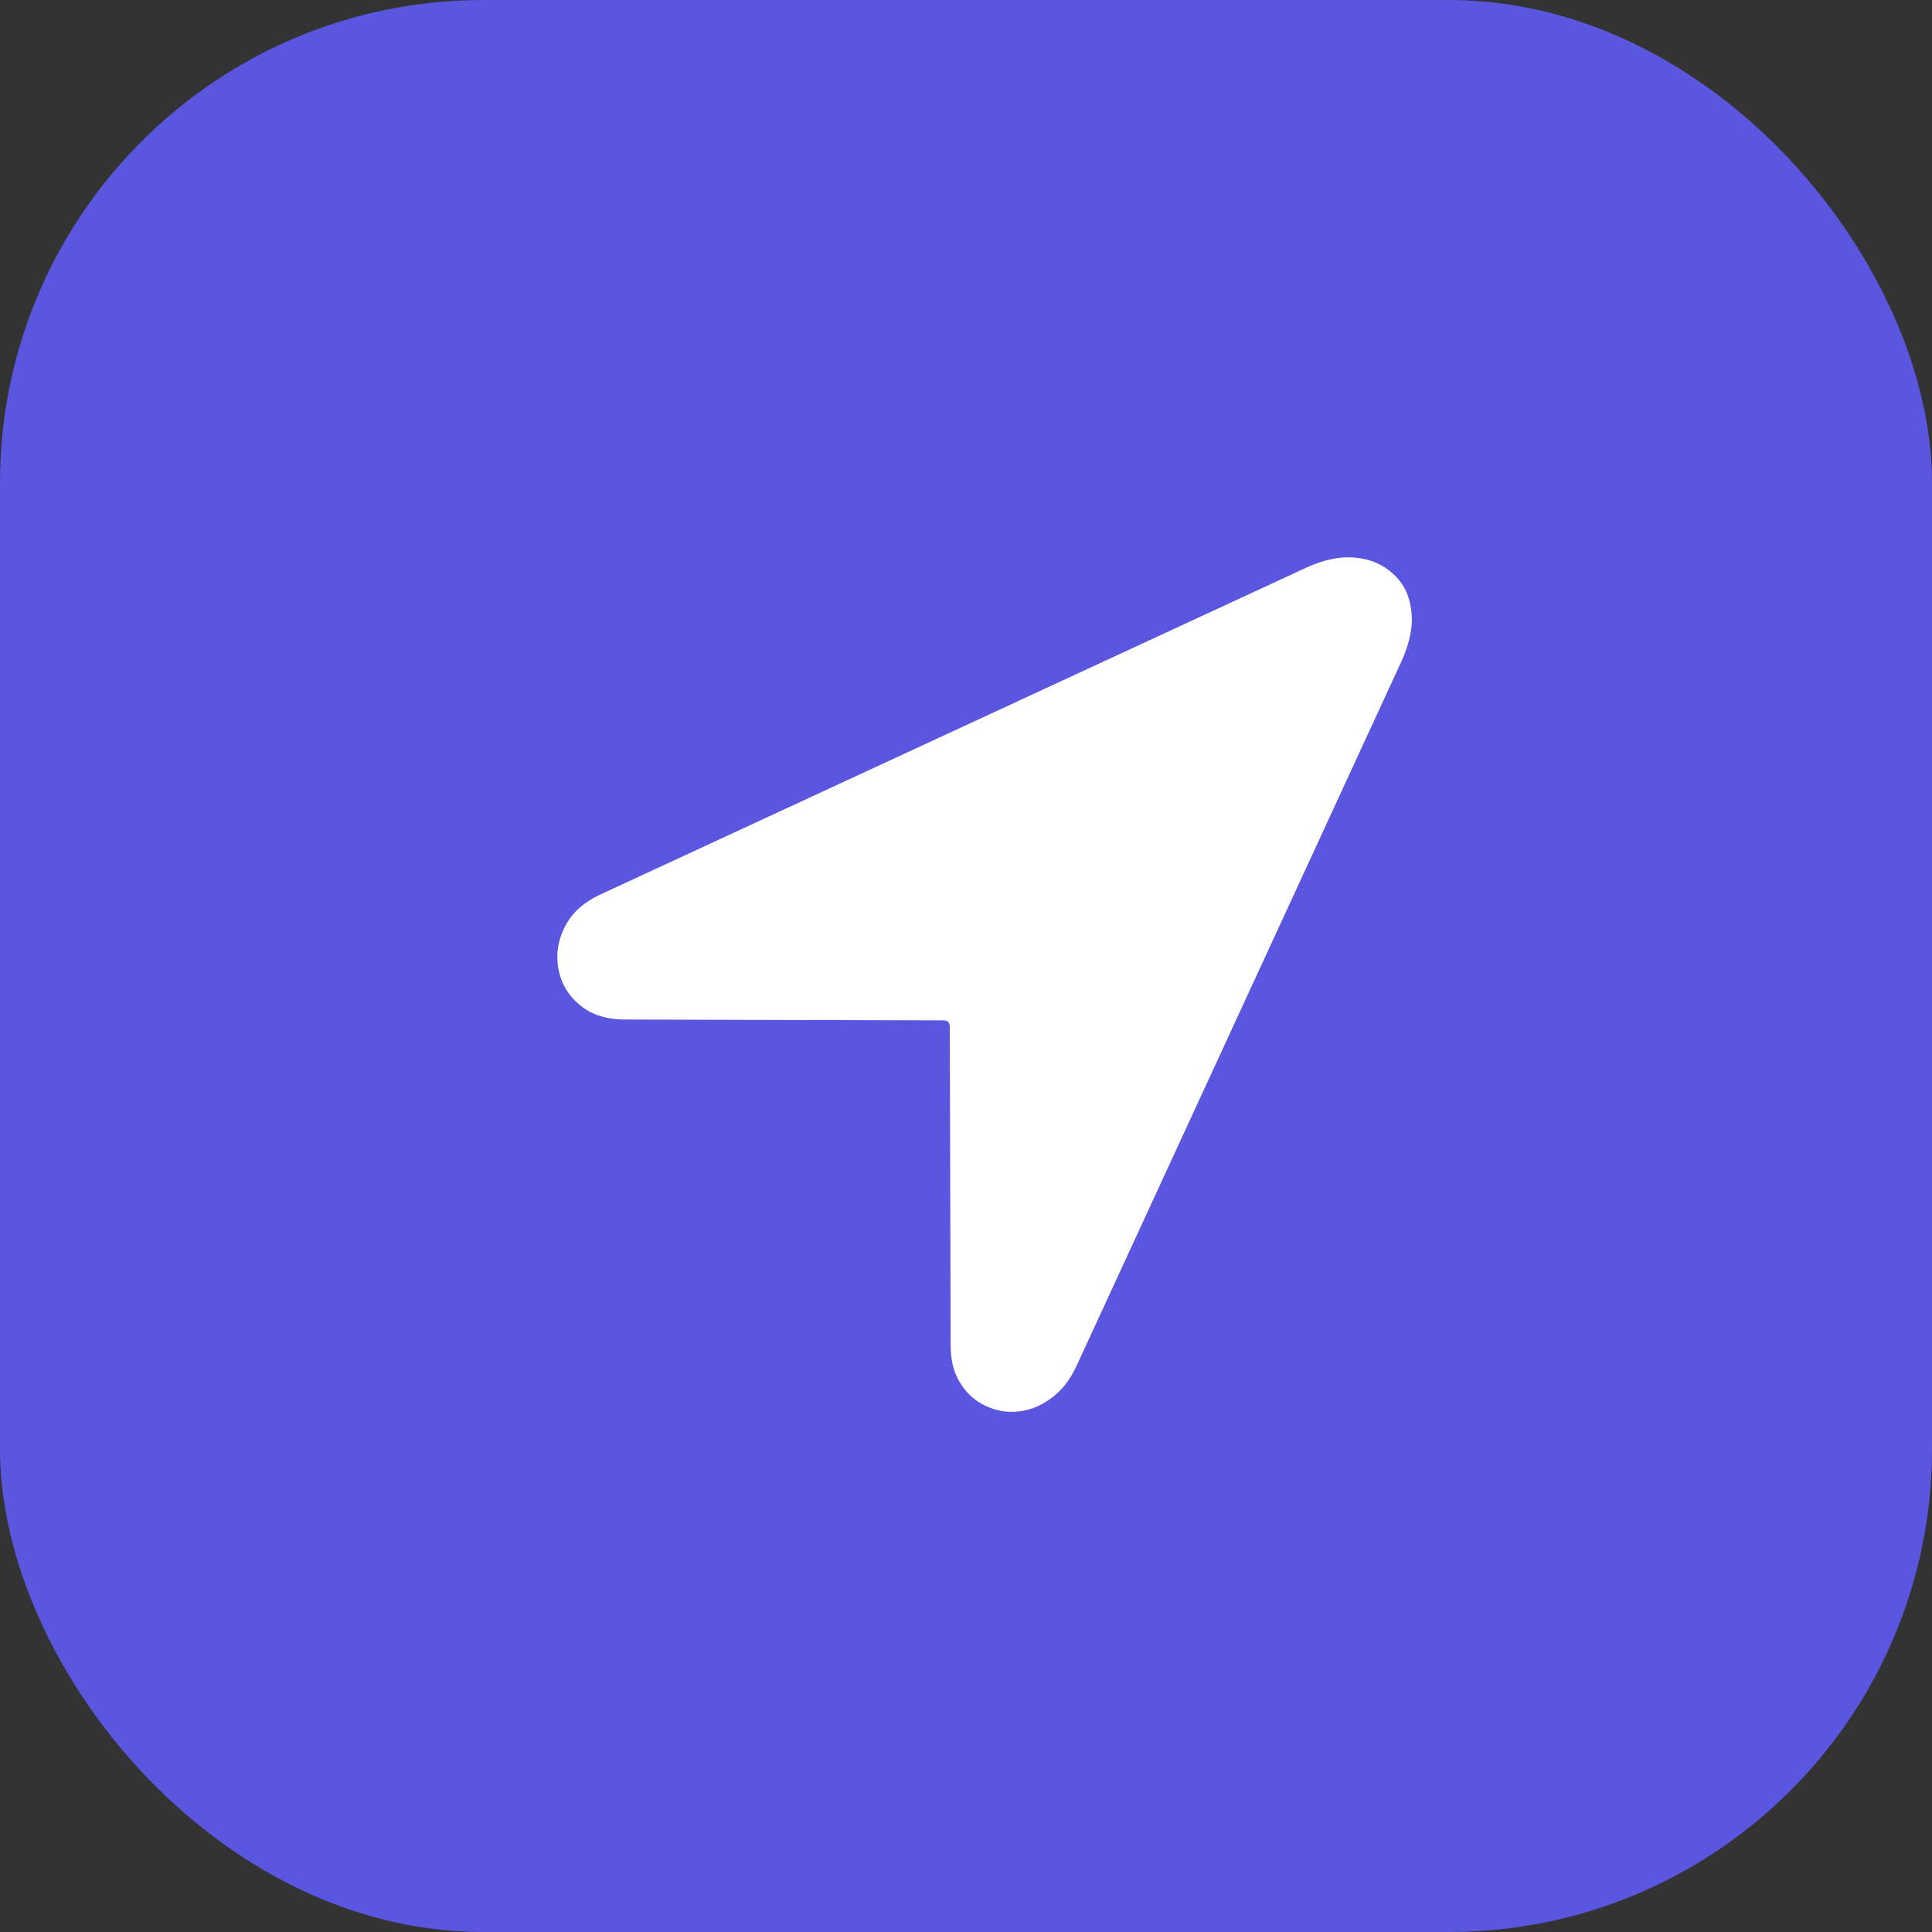 <?xml version="1.0" encoding="UTF-8"?> <svg xmlns="http://www.w3.org/2000/svg" width="52" height="52" viewBox="0 0 52 52" fill="none"><rect x="0" y="0" width="52" height="52" fill="#333333" stroke="none"/> <rect width="52" height="52" rx="13" fill="#5A56DF"></rect> <path d="M16.785 27.441L25.374 27.464C25.445 27.464 25.492 27.476 25.516 27.5C25.548 27.524 25.564 27.579 25.564 27.667L25.587 36.217C25.587 36.621 25.674 36.959 25.848 37.229C26.022 37.507 26.248 37.709 26.524 37.836C26.801 37.971 27.094 38.023 27.402 37.991C27.719 37.959 28.015 37.84 28.292 37.634C28.577 37.427 28.806 37.134 28.98 36.752L37.723 17.795C37.952 17.287 38.039 16.831 37.984 16.426C37.936 16.021 37.774 15.695 37.498 15.449C37.229 15.195 36.889 15.048 36.477 15.009C36.066 14.969 35.615 15.064 35.125 15.294L16.144 24.082C15.789 24.249 15.516 24.468 15.326 24.738C15.144 25.007 15.037 25.297 15.006 25.607C14.982 25.916 15.033 26.21 15.16 26.488C15.294 26.766 15.496 26.992 15.765 27.167C16.034 27.341 16.374 27.433 16.785 27.441Z" fill="white"></path> </svg> 